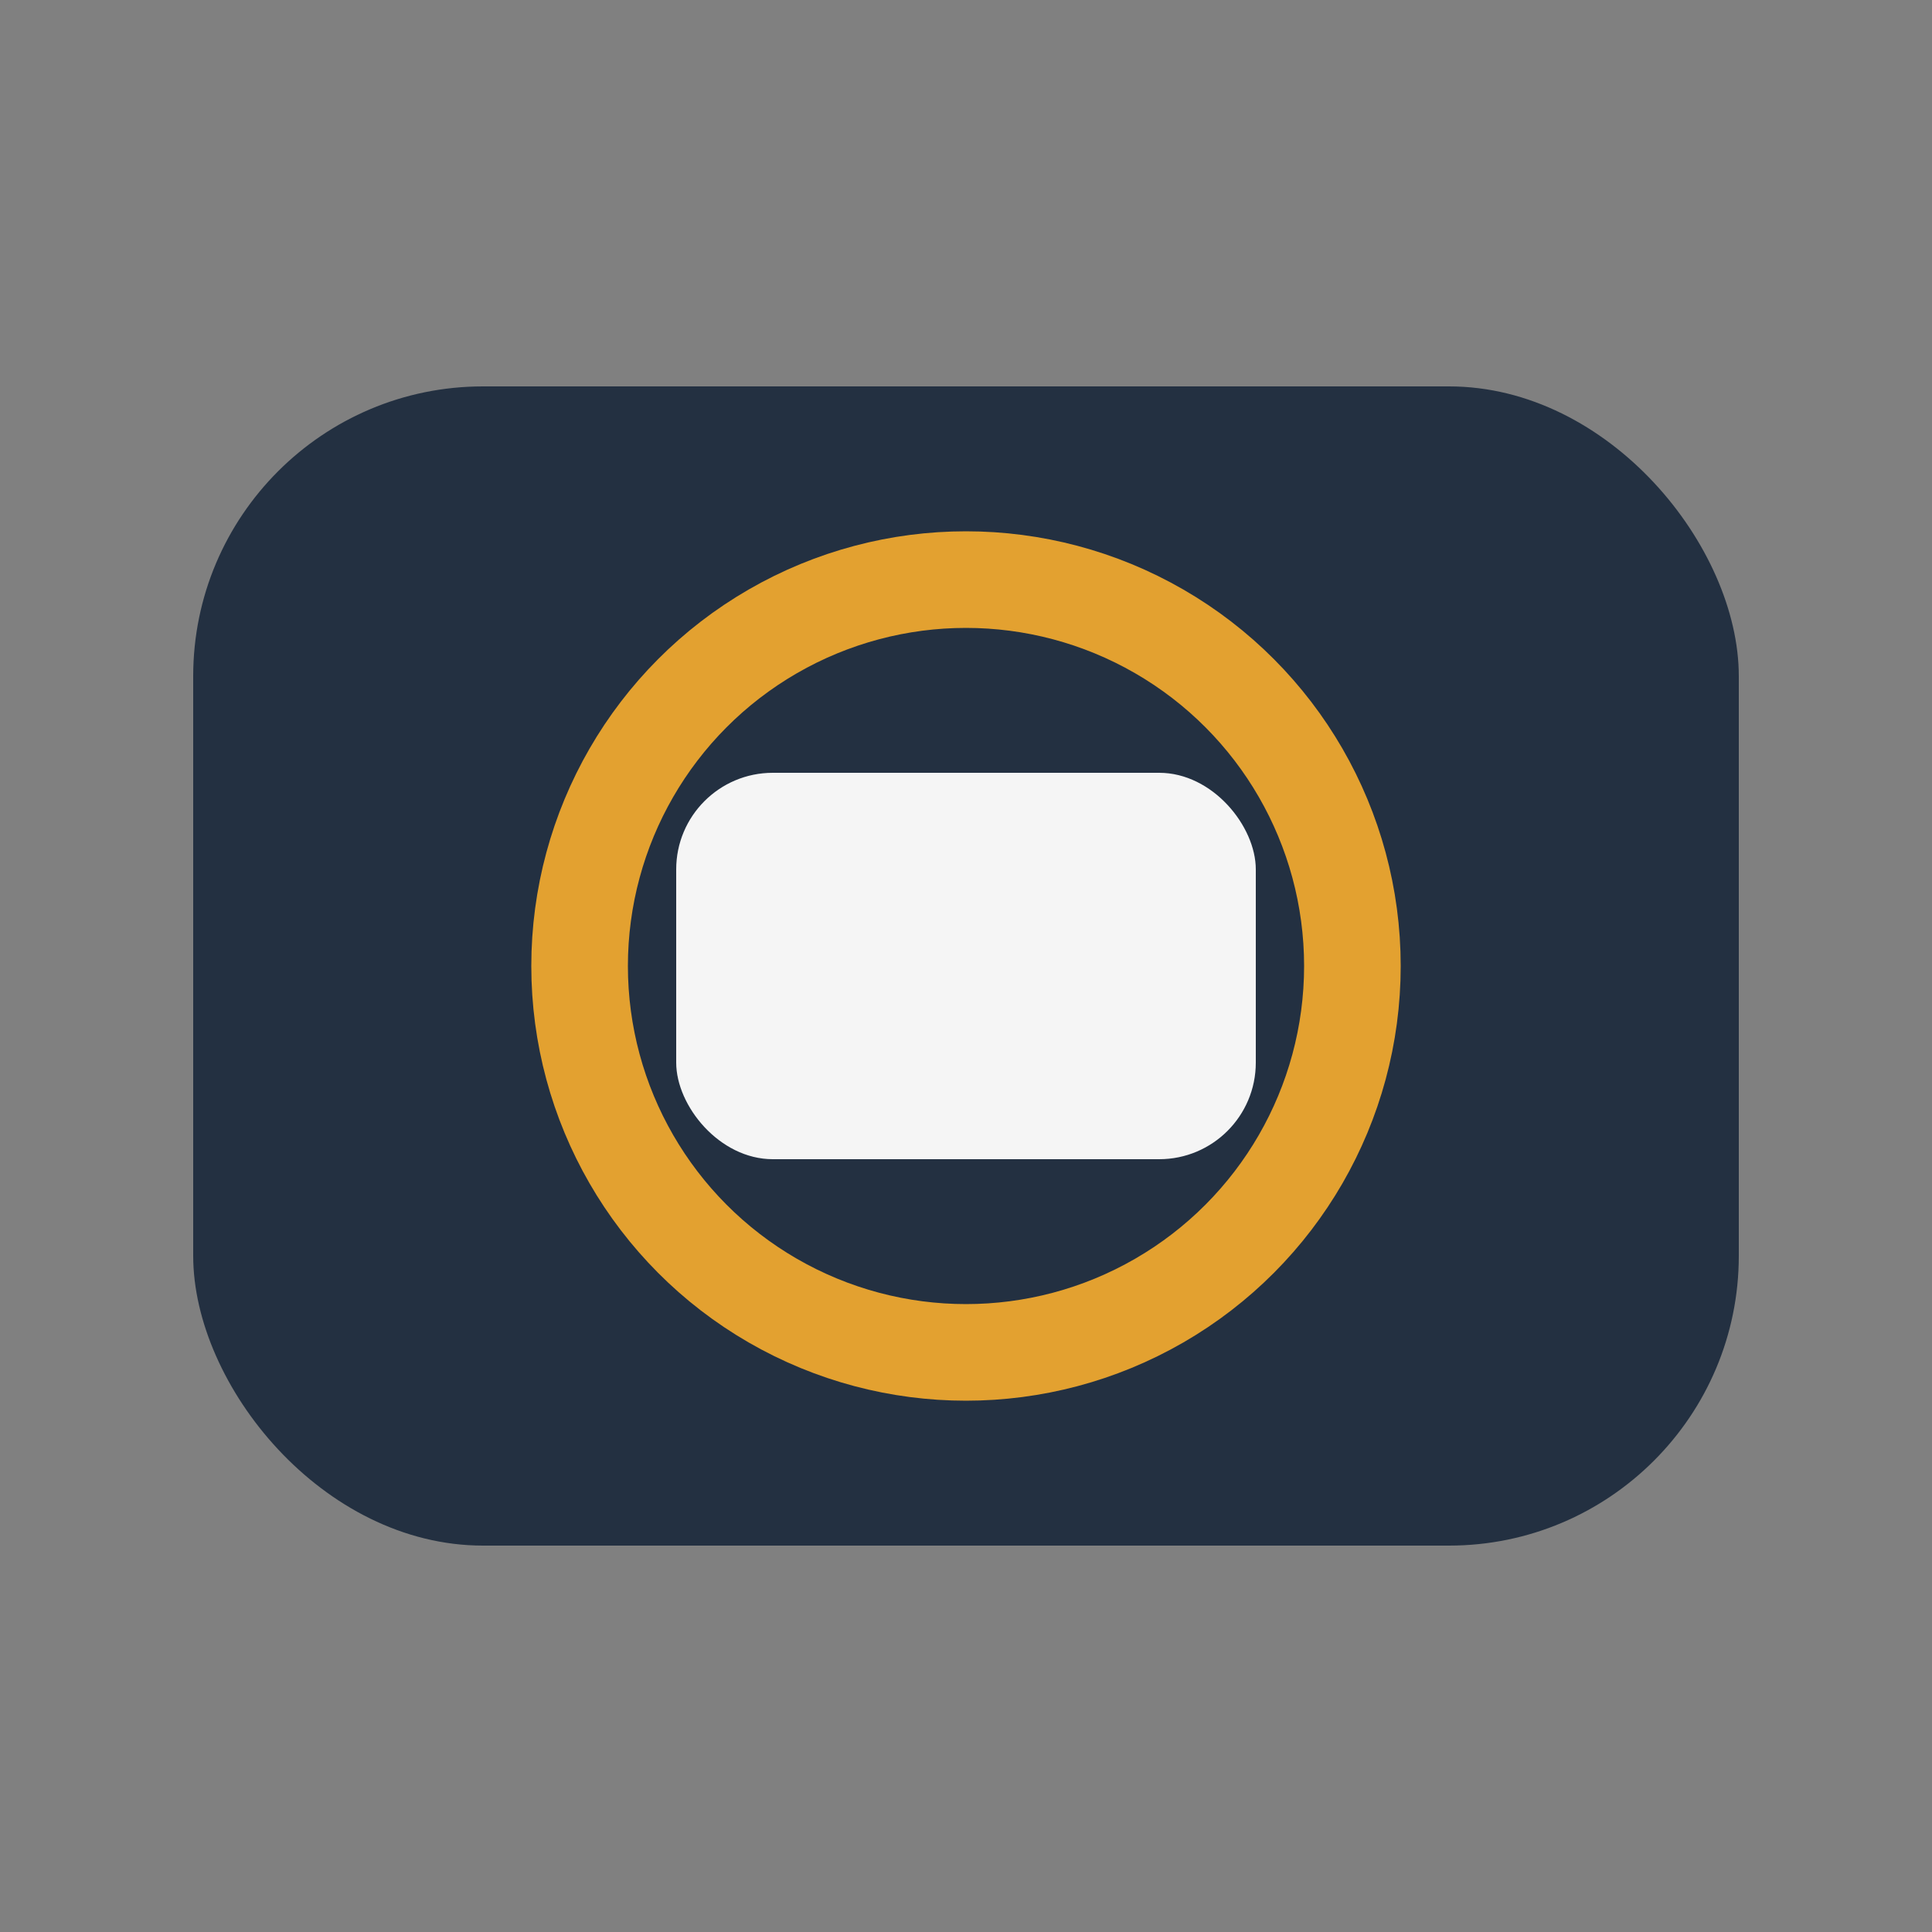 <?xml version="1.0" encoding="UTF-8"?>
<svg xmlns="http://www.w3.org/2000/svg" width="40" height="40" viewBox="0 0 40 40"><rect x="0" y="0" width="40" height="40" fill="#808080" stroke="none"/><rect x="4" y="8" width="32" height="24" rx="6" fill="#233041"/><circle cx="20" cy="20" r="8" fill="none" stroke="#E3A130" stroke-width="2"/><rect x="14" y="16" width="12" height="8" rx="2" fill="#F5F5F5"/></svg>